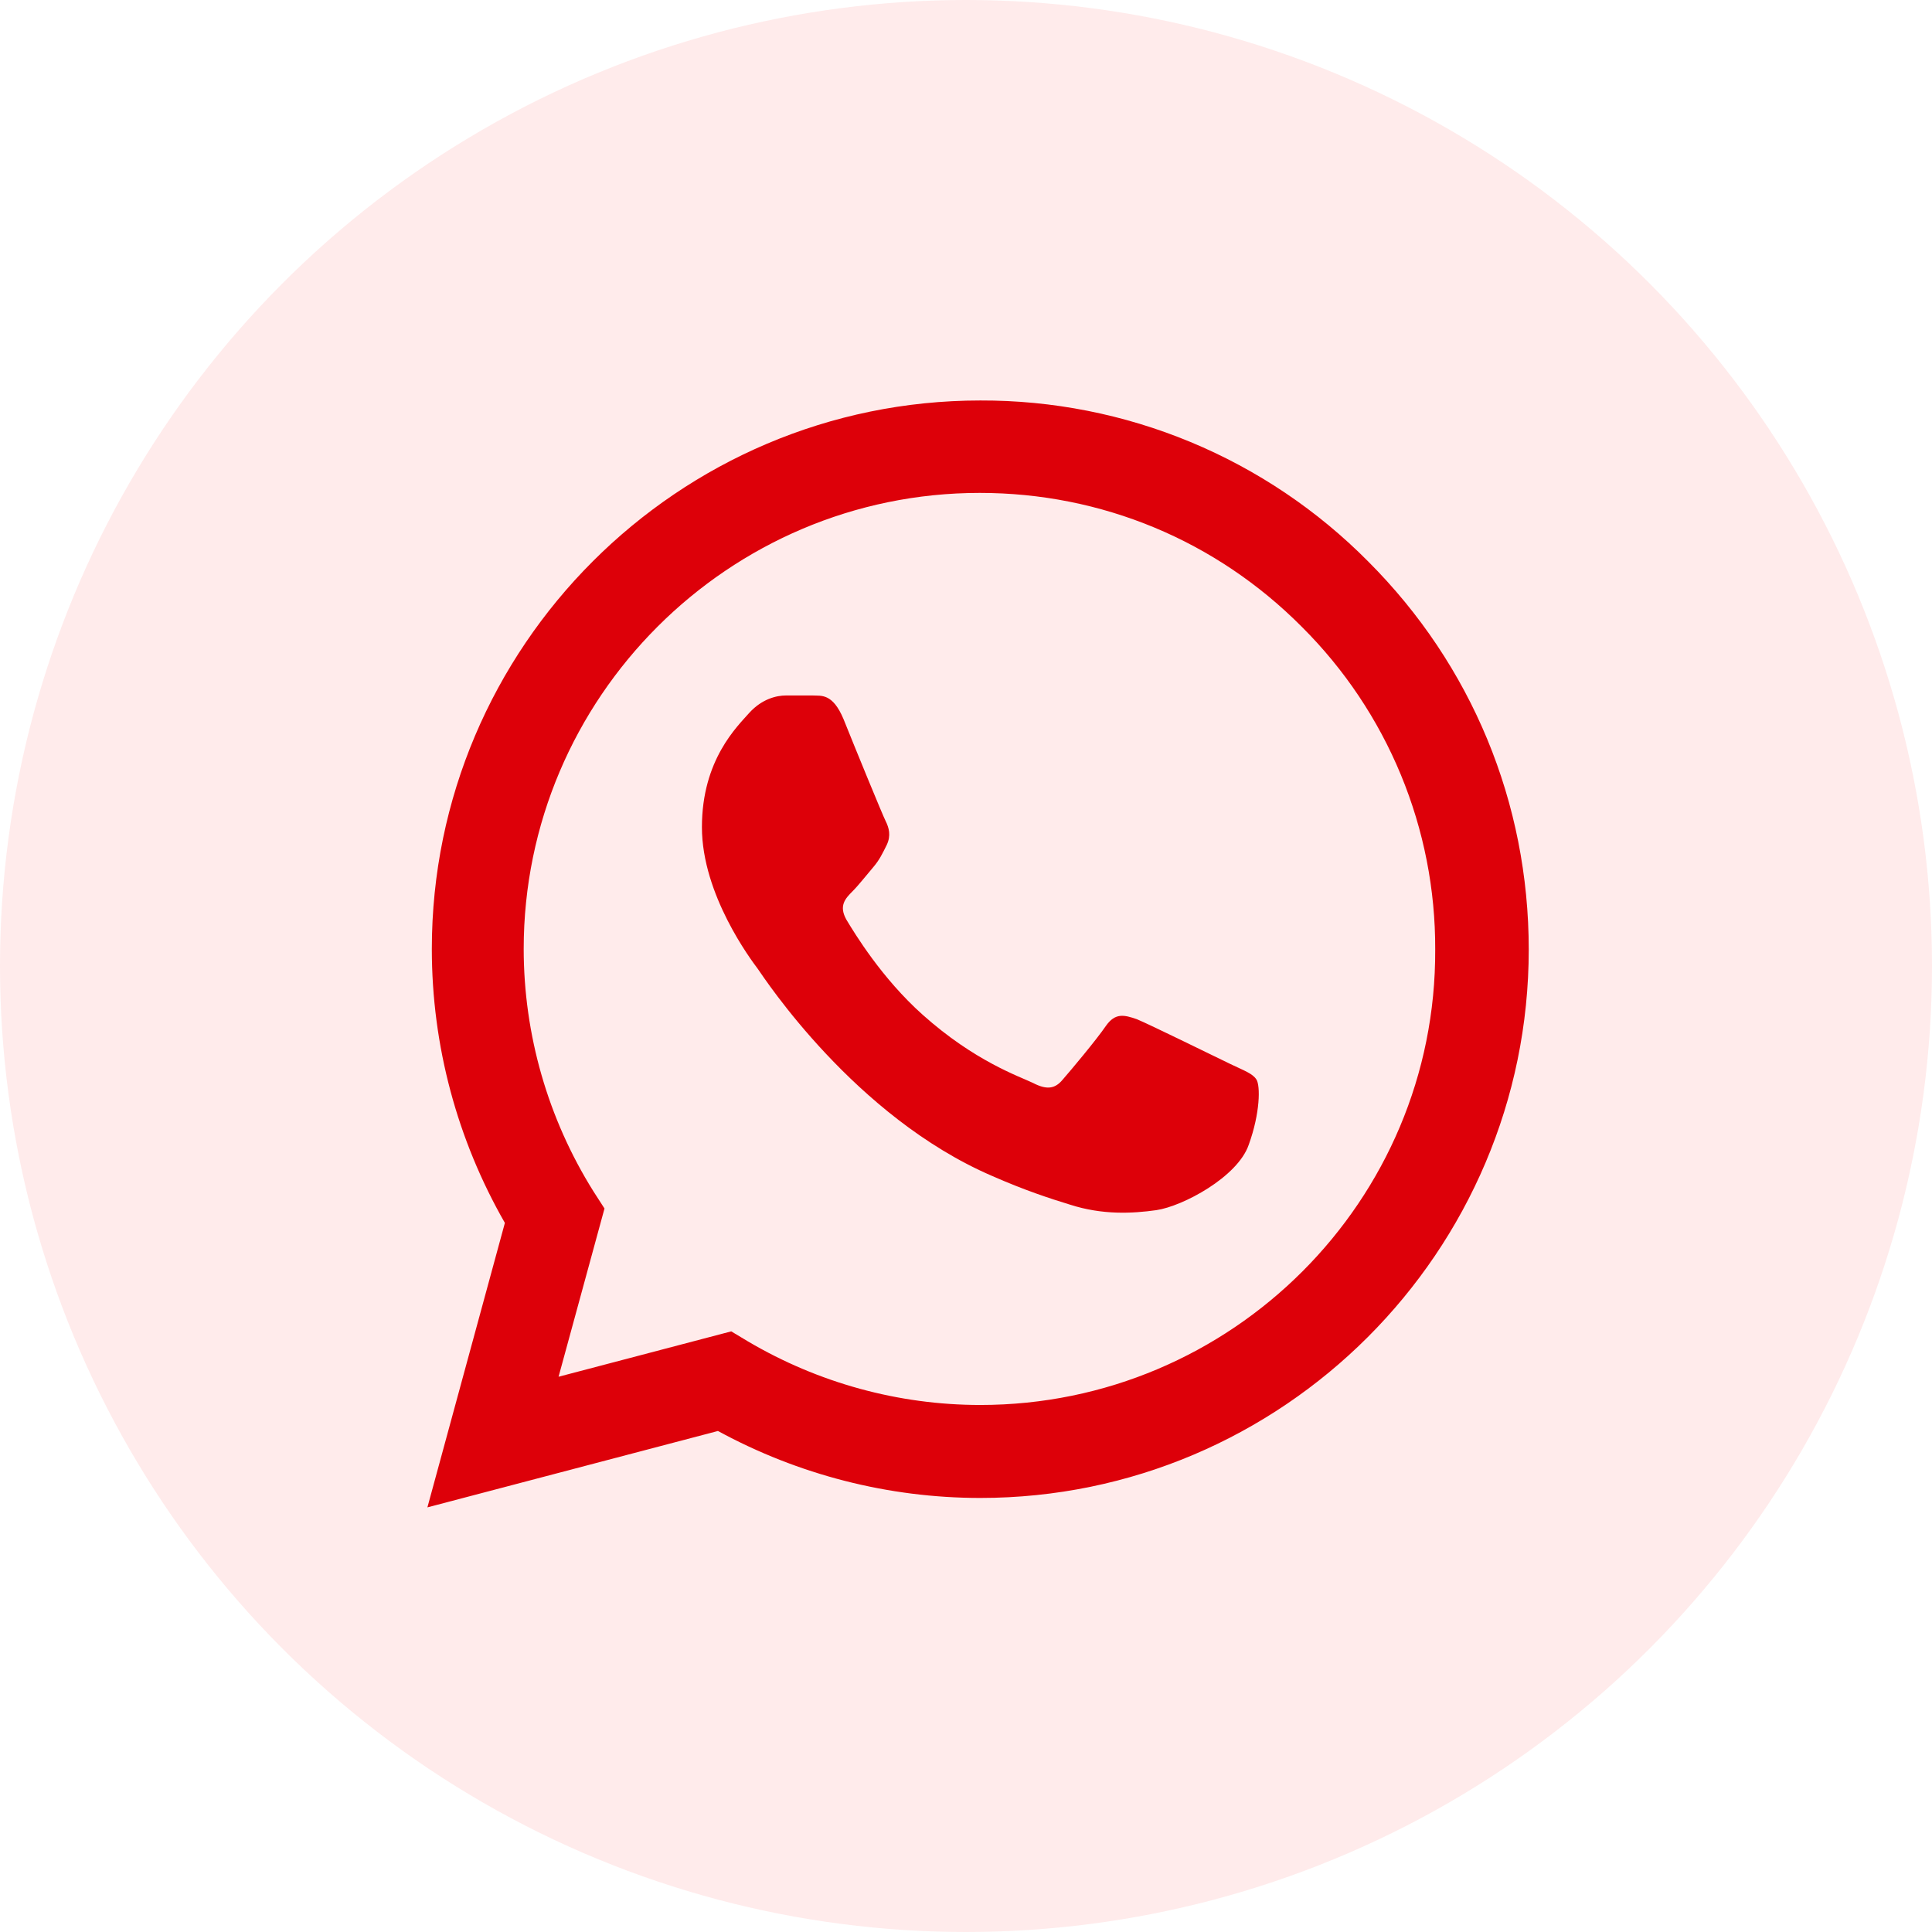 <svg width="80" height="80" viewBox="0 0 80 80" fill="none" xmlns="http://www.w3.org/2000/svg">
<circle cx="40" cy="40" r="40" fill="#FF0000" fill-opacity="0.08"/>
<path d="M56.656 23.252C54.555 21.13 52.053 19.447 49.295 18.302C46.536 17.157 43.578 16.573 40.592 16.583C28.079 16.583 17.881 26.781 17.881 39.294C17.881 43.304 18.935 47.2 20.906 50.638L17.698 62.417L29.729 59.254C33.052 61.065 36.788 62.027 40.592 62.027C53.104 62.027 63.302 51.829 63.302 39.317C63.302 33.244 60.942 27.538 56.656 23.252ZM40.592 58.177C37.2 58.177 33.877 57.26 30.967 55.542L30.279 55.129L23.129 57.008L25.031 50.042L24.573 49.331C22.689 46.322 21.688 42.844 21.685 39.294C21.685 28.89 30.165 20.41 40.569 20.41C45.61 20.41 50.354 22.381 53.906 25.956C55.665 27.707 57.059 29.789 58.007 32.083C58.955 34.376 59.438 36.835 59.429 39.317C59.475 49.721 50.996 58.177 40.592 58.177ZM50.95 44.06C50.377 43.785 47.581 42.41 47.077 42.204C46.55 42.021 46.183 41.929 45.794 42.479C45.404 43.052 44.327 44.335 44.006 44.702C43.685 45.092 43.342 45.138 42.769 44.84C42.196 44.565 40.362 43.946 38.208 42.021C36.513 40.508 35.39 38.652 35.046 38.079C34.725 37.506 35 37.208 35.298 36.91C35.55 36.658 35.871 36.246 36.146 35.925C36.421 35.604 36.535 35.352 36.719 34.985C36.902 34.596 36.81 34.275 36.673 34C36.535 33.725 35.39 30.929 34.931 29.783C34.473 28.683 33.992 28.821 33.648 28.798H32.548C32.158 28.798 31.562 28.935 31.035 29.508C30.531 30.081 29.065 31.456 29.065 34.252C29.065 37.048 31.104 39.752 31.379 40.119C31.654 40.508 35.39 46.237 41.073 48.69C42.425 49.285 43.479 49.629 44.304 49.881C45.656 50.317 46.894 50.248 47.879 50.11C48.979 49.95 51.248 48.735 51.706 47.406C52.188 46.077 52.188 44.954 52.027 44.702C51.867 44.45 51.523 44.335 50.95 44.06Z" fill="#DD0009"/>
</svg>
